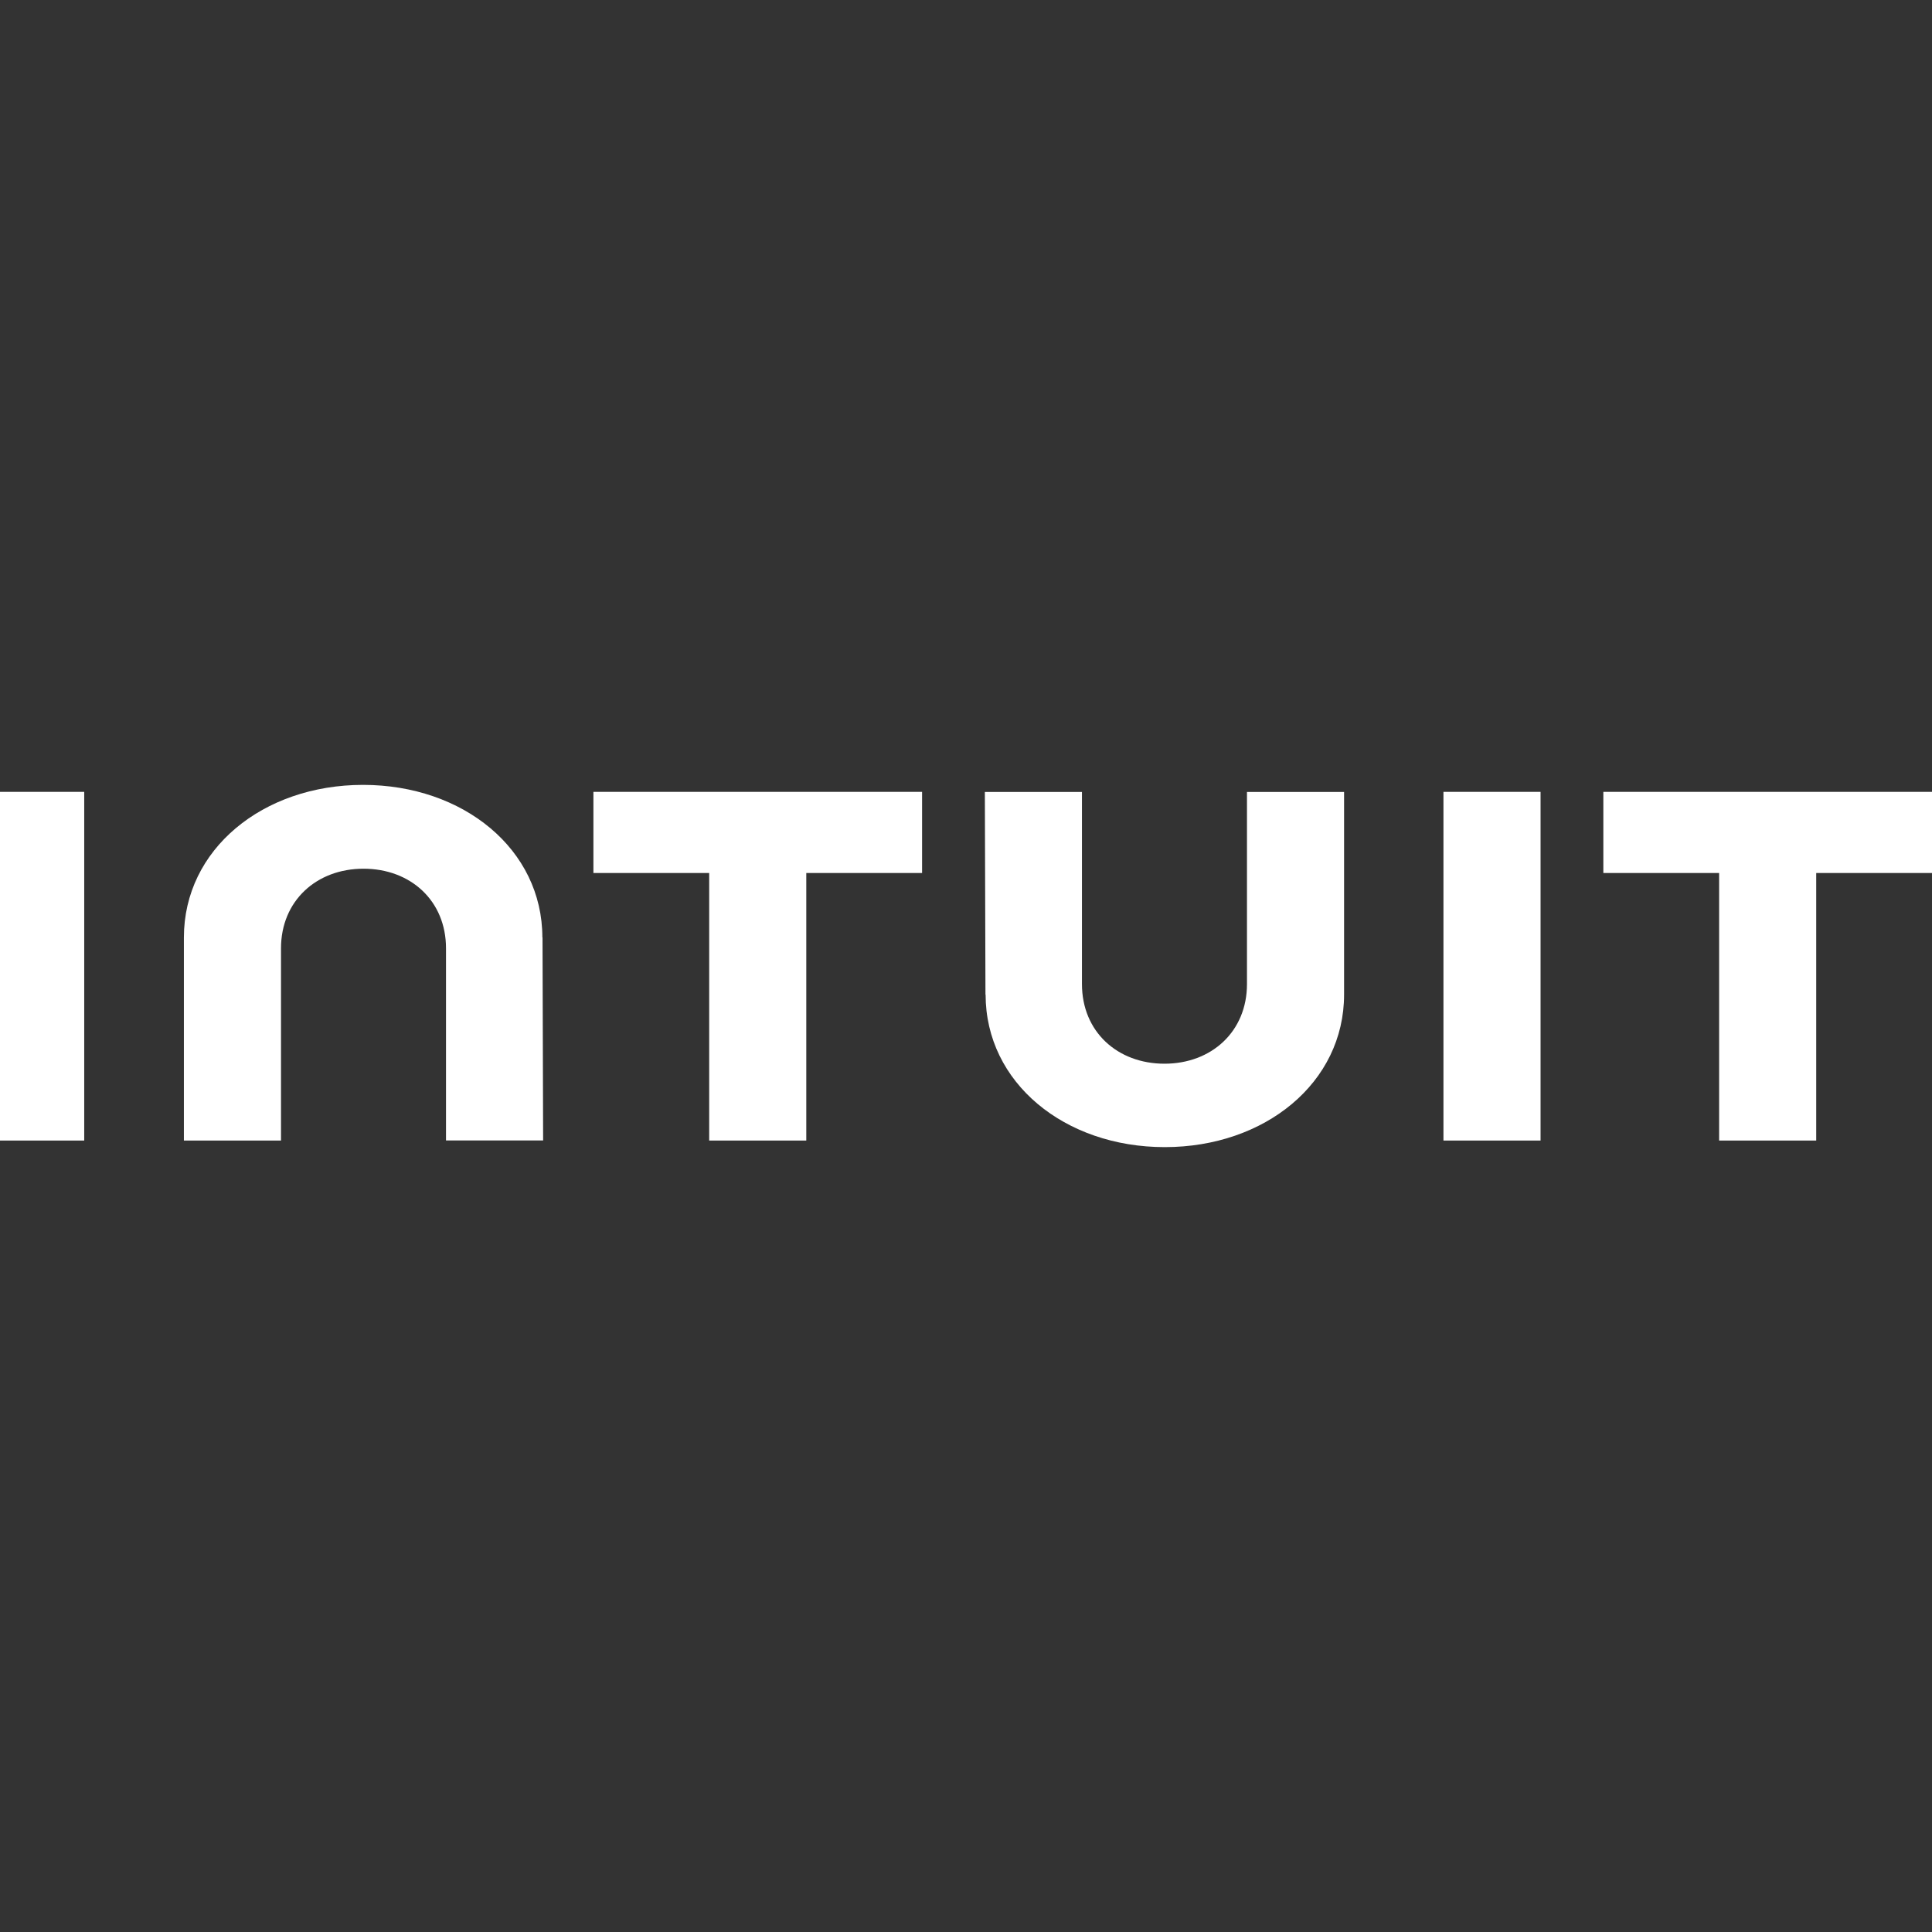 <svg width="150" height="150" viewBox="0 0 150 150" fill="none" xmlns="http://www.w3.org/2000/svg">
<rect x="0" y="0" width="150" height="150" fill="#333333" stroke="none"/>
<g clip-path="url(#clip0_20036_165560)">
<path d="M76.522 77.215C76.522 84.059 82.647 89.062 90.432 89.062C98.217 89.062 104.354 84.059 104.354 77.215V61.49H96.815V76.402C96.815 80.095 94.056 82.586 90.409 82.586C86.762 82.586 84.003 80.106 84.003 76.402V61.49H76.464L76.511 77.215H76.522ZM124.483 67.782H133.472V88.553H141.011V67.782H150V61.479H124.483V67.782ZM119.609 61.479H112.069V88.553H119.609V61.479ZM46.072 67.782H55.061V88.553H62.6V67.782H71.59V61.479H46.072V67.782ZM6.539 61.479H-1V88.553H6.539V61.479ZM42.109 72.785C42.109 65.941 35.973 60.938 28.188 60.938C20.403 60.938 14.278 65.941 14.278 72.785V88.553H21.817V73.63C21.817 69.937 24.576 67.446 28.223 67.446C31.87 67.446 34.628 69.926 34.628 73.63V88.543H42.168L42.121 72.774L42.109 72.785Z" fill="white"/>
</g>
<defs>
<clipPath id="clip0_20036_165560">
<rect width="150" height="150" fill="white"/>
</clipPath>
</defs>
</svg>
